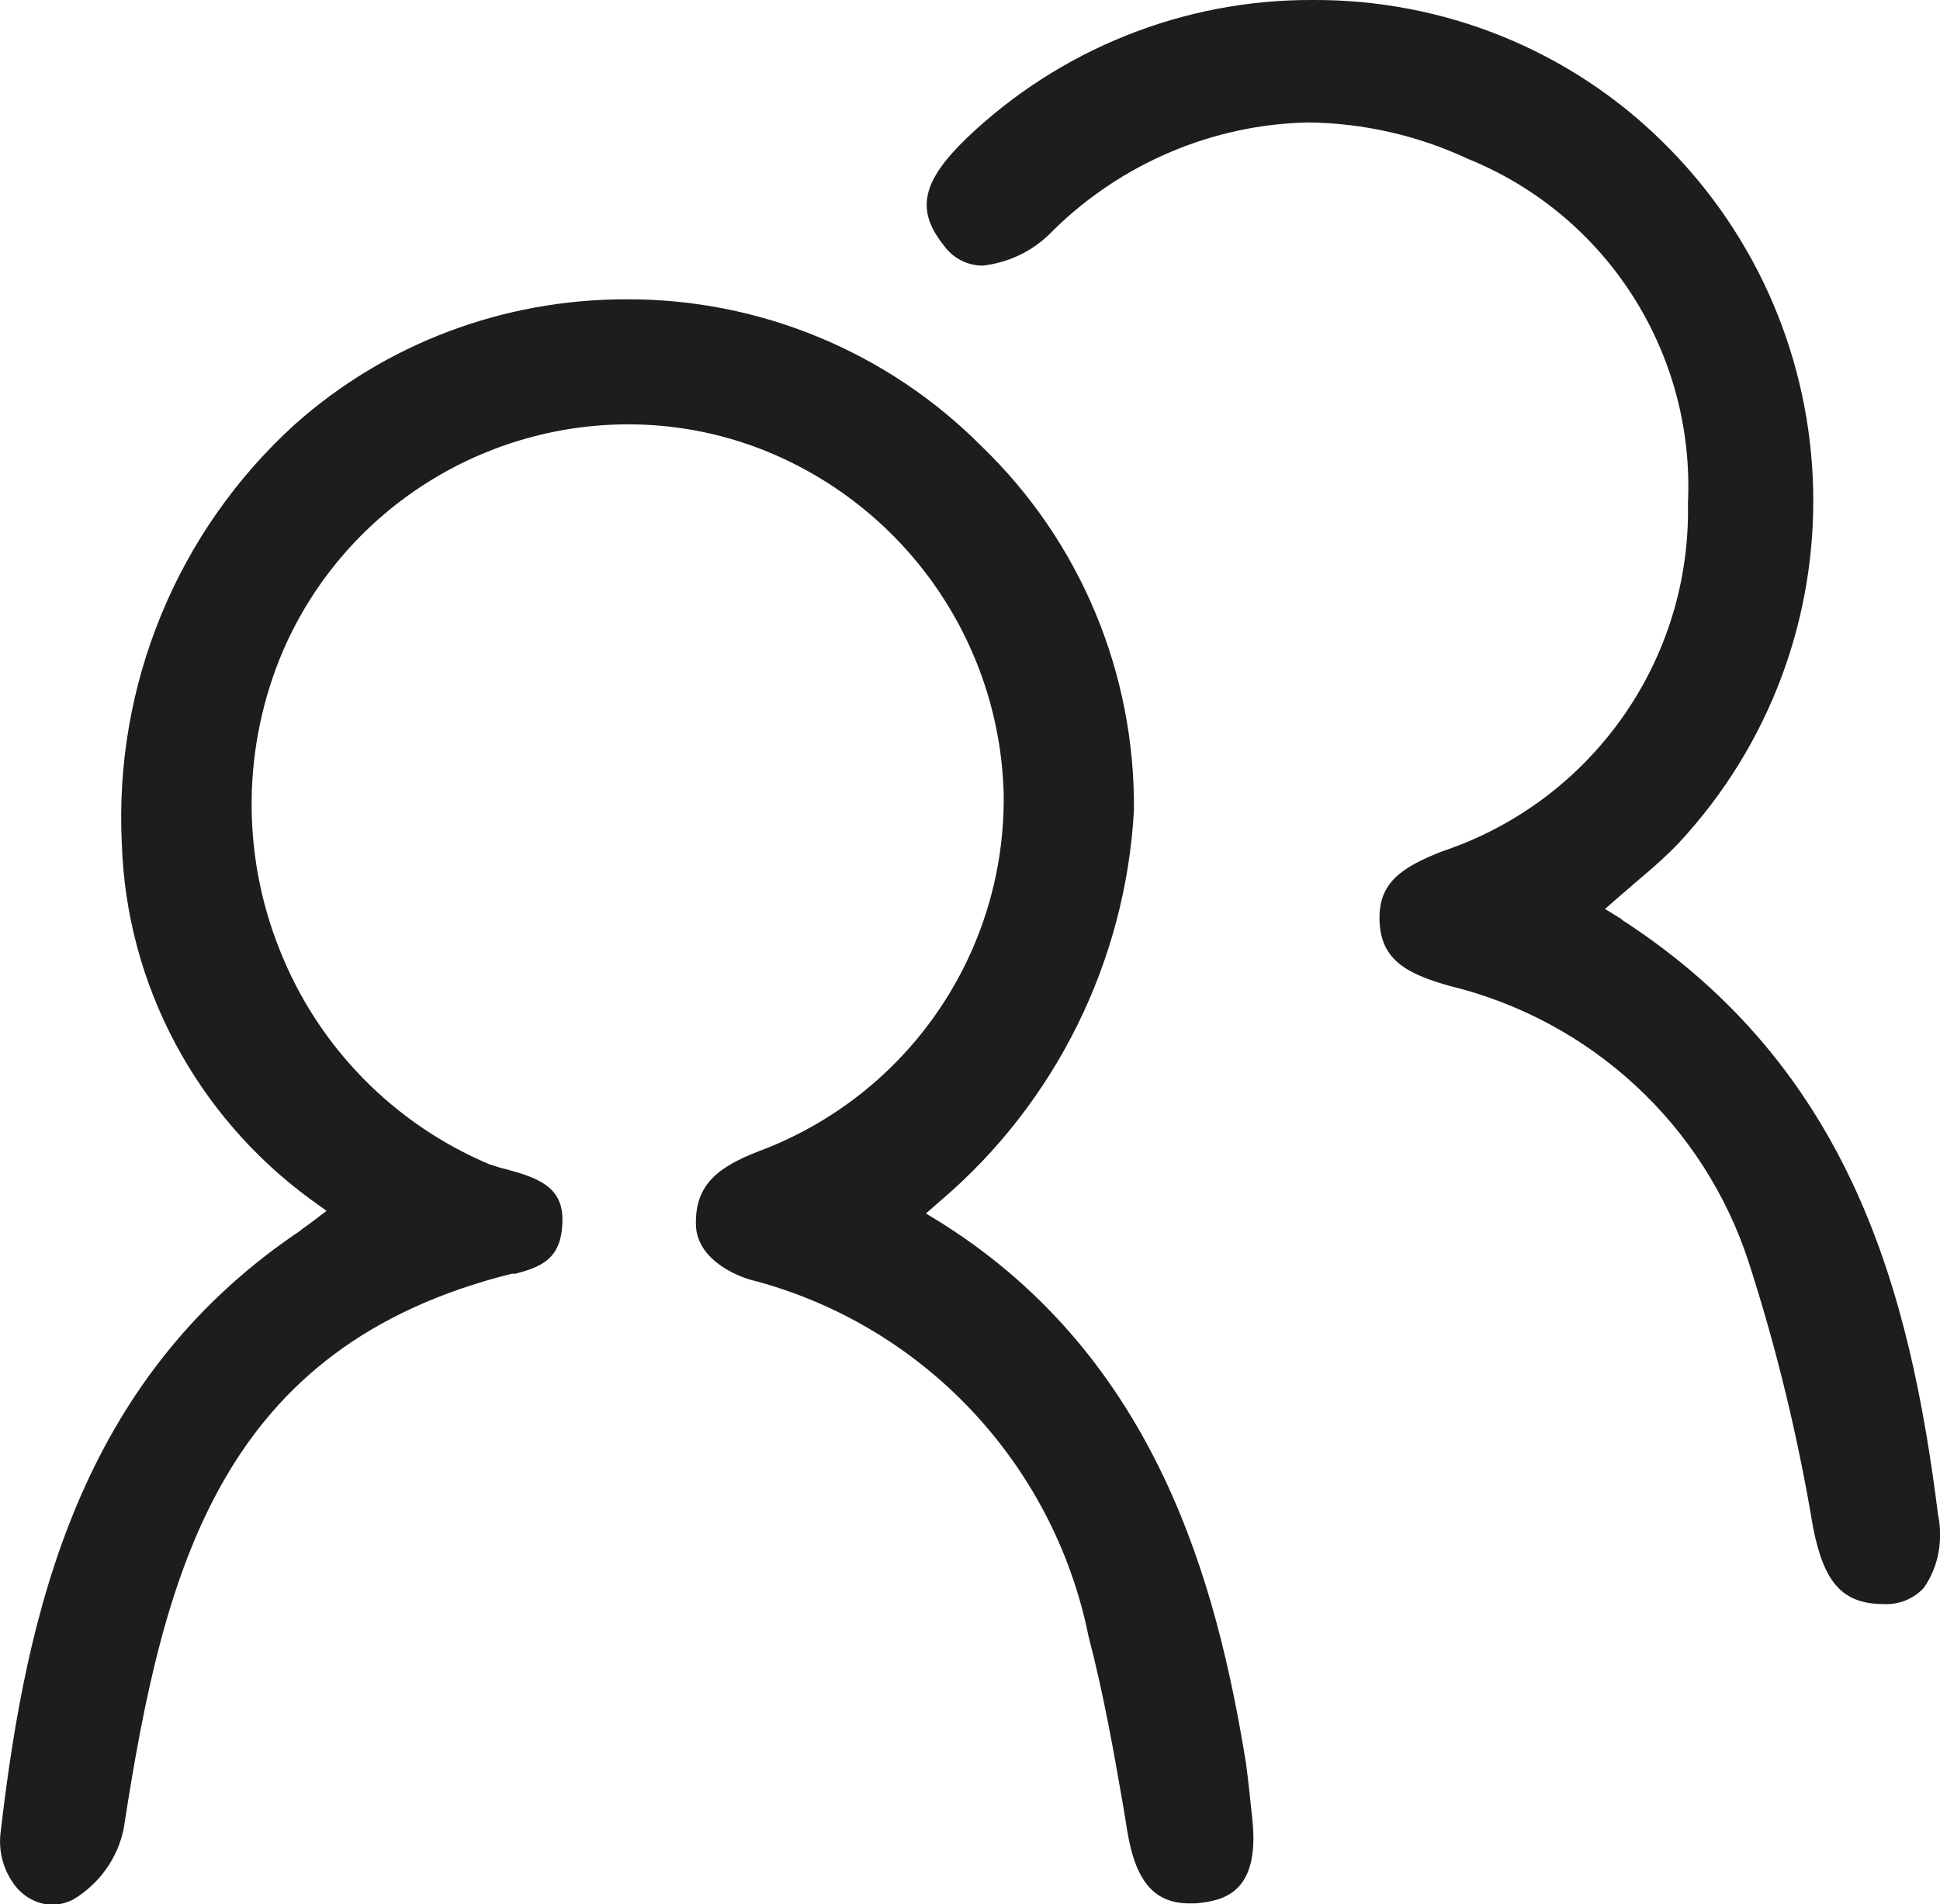 <?xml version="1.0" encoding="UTF-8"?><svg id="Ebene_1" xmlns="http://www.w3.org/2000/svg" viewBox="0 0 29.94 29.39"><defs><style>.cls-1{fill:#1d1d1b;}</style></defs><g id="Gruppe_1226" transform="translate(0 38.769)"><g id="Gruppe_1036" transform="translate(0 -38.769)"><g id="Gruppe_1035" transform="translate(0 0)"><path id="Pfad_832" class="cls-1" d="M25.03,14.19l-.26-.16,.23-.2c.13-.11,.24-.21,.36-.31,.19-.16,.38-.33,.55-.51,2.86-3.08,2.75-7.87-.25-10.82C24.22,.77,22.28-.01,20.26,0c-1.99-.01-3.91,.76-5.35,2.14-.68,.66-.78,1.1-.35,1.64,.14,.2,.36,.32,.61,.32,.42-.05,.8-.24,1.09-.55,1.05-1.03,2.46-1.63,3.93-1.66,.85,.01,1.69,.2,2.46,.56,2.15,.87,3.51,3,3.4,5.32,.05,2.43-1.49,4.6-3.79,5.37-.64,.25-.98,.49-.97,1.05,.01,.62,.41,.84,1.09,1.03,2.17,.53,3.92,2.14,4.61,4.27,.43,1.33,.76,2.7,.99,4.08,.17,.87,.46,1.19,1.1,1.19h0c.23,.01,.45-.08,.61-.25,.23-.33,.3-.74,.22-1.13-.43-3.41-1.33-6.89-4.89-9.19M15.15,6.89c-1.45-1.46-3.43-2.28-5.49-2.27-1.89,0-3.71,.68-5.12,1.94-1.81,1.65-2.78,4.02-2.66,6.46,.07,2.18,1.15,4.2,2.91,5.49l.25,.18-.25,.19-.07,.05c-.06,.04-.11,.09-.18,.13C1.24,21.33,.41,24.83,.01,28.28c-.04,.31,.05,.62,.25,.86,.14,.16,.34,.26,.55,.26,.11,0,.22-.03,.32-.08,.4-.24,.69-.64,.78-1.1,.62-4.02,1.5-7.44,5.99-8.56h.06c.4-.11,.72-.23,.72-.84,0-.5-.38-.64-.86-.77-.09-.02-.18-.05-.27-.08-1.47-.62-2.64-1.81-3.23-3.3-.6-1.49-.58-3.16,.05-4.63,.92-2.12,3.02-3.49,5.33-3.49,.7,0,1.39,.13,2.04,.38,2.21,.86,3.69,2.96,3.75,5.33,.03,2.45-1.48,4.65-3.78,5.51-.62,.24-.98,.51-.97,1.12,0,.5,.53,.77,.83,.86,2.66,.68,4.69,2.83,5.23,5.51,.23,.88,.39,1.78,.54,2.65l.06,.37c.13,.77,.42,1.1,.96,1.1,.06,0,.12,0,.18-.01,.42-.05,.89-.23,.79-1.26-.03-.29-.06-.59-.1-.89-.45-2.78-1.38-6.24-4.68-8.33l-.26-.16,.23-.2c1.77-1.51,2.85-3.69,2.98-6.02,.02-2.11-.82-4.14-2.34-5.61"/></g></g></g></svg>